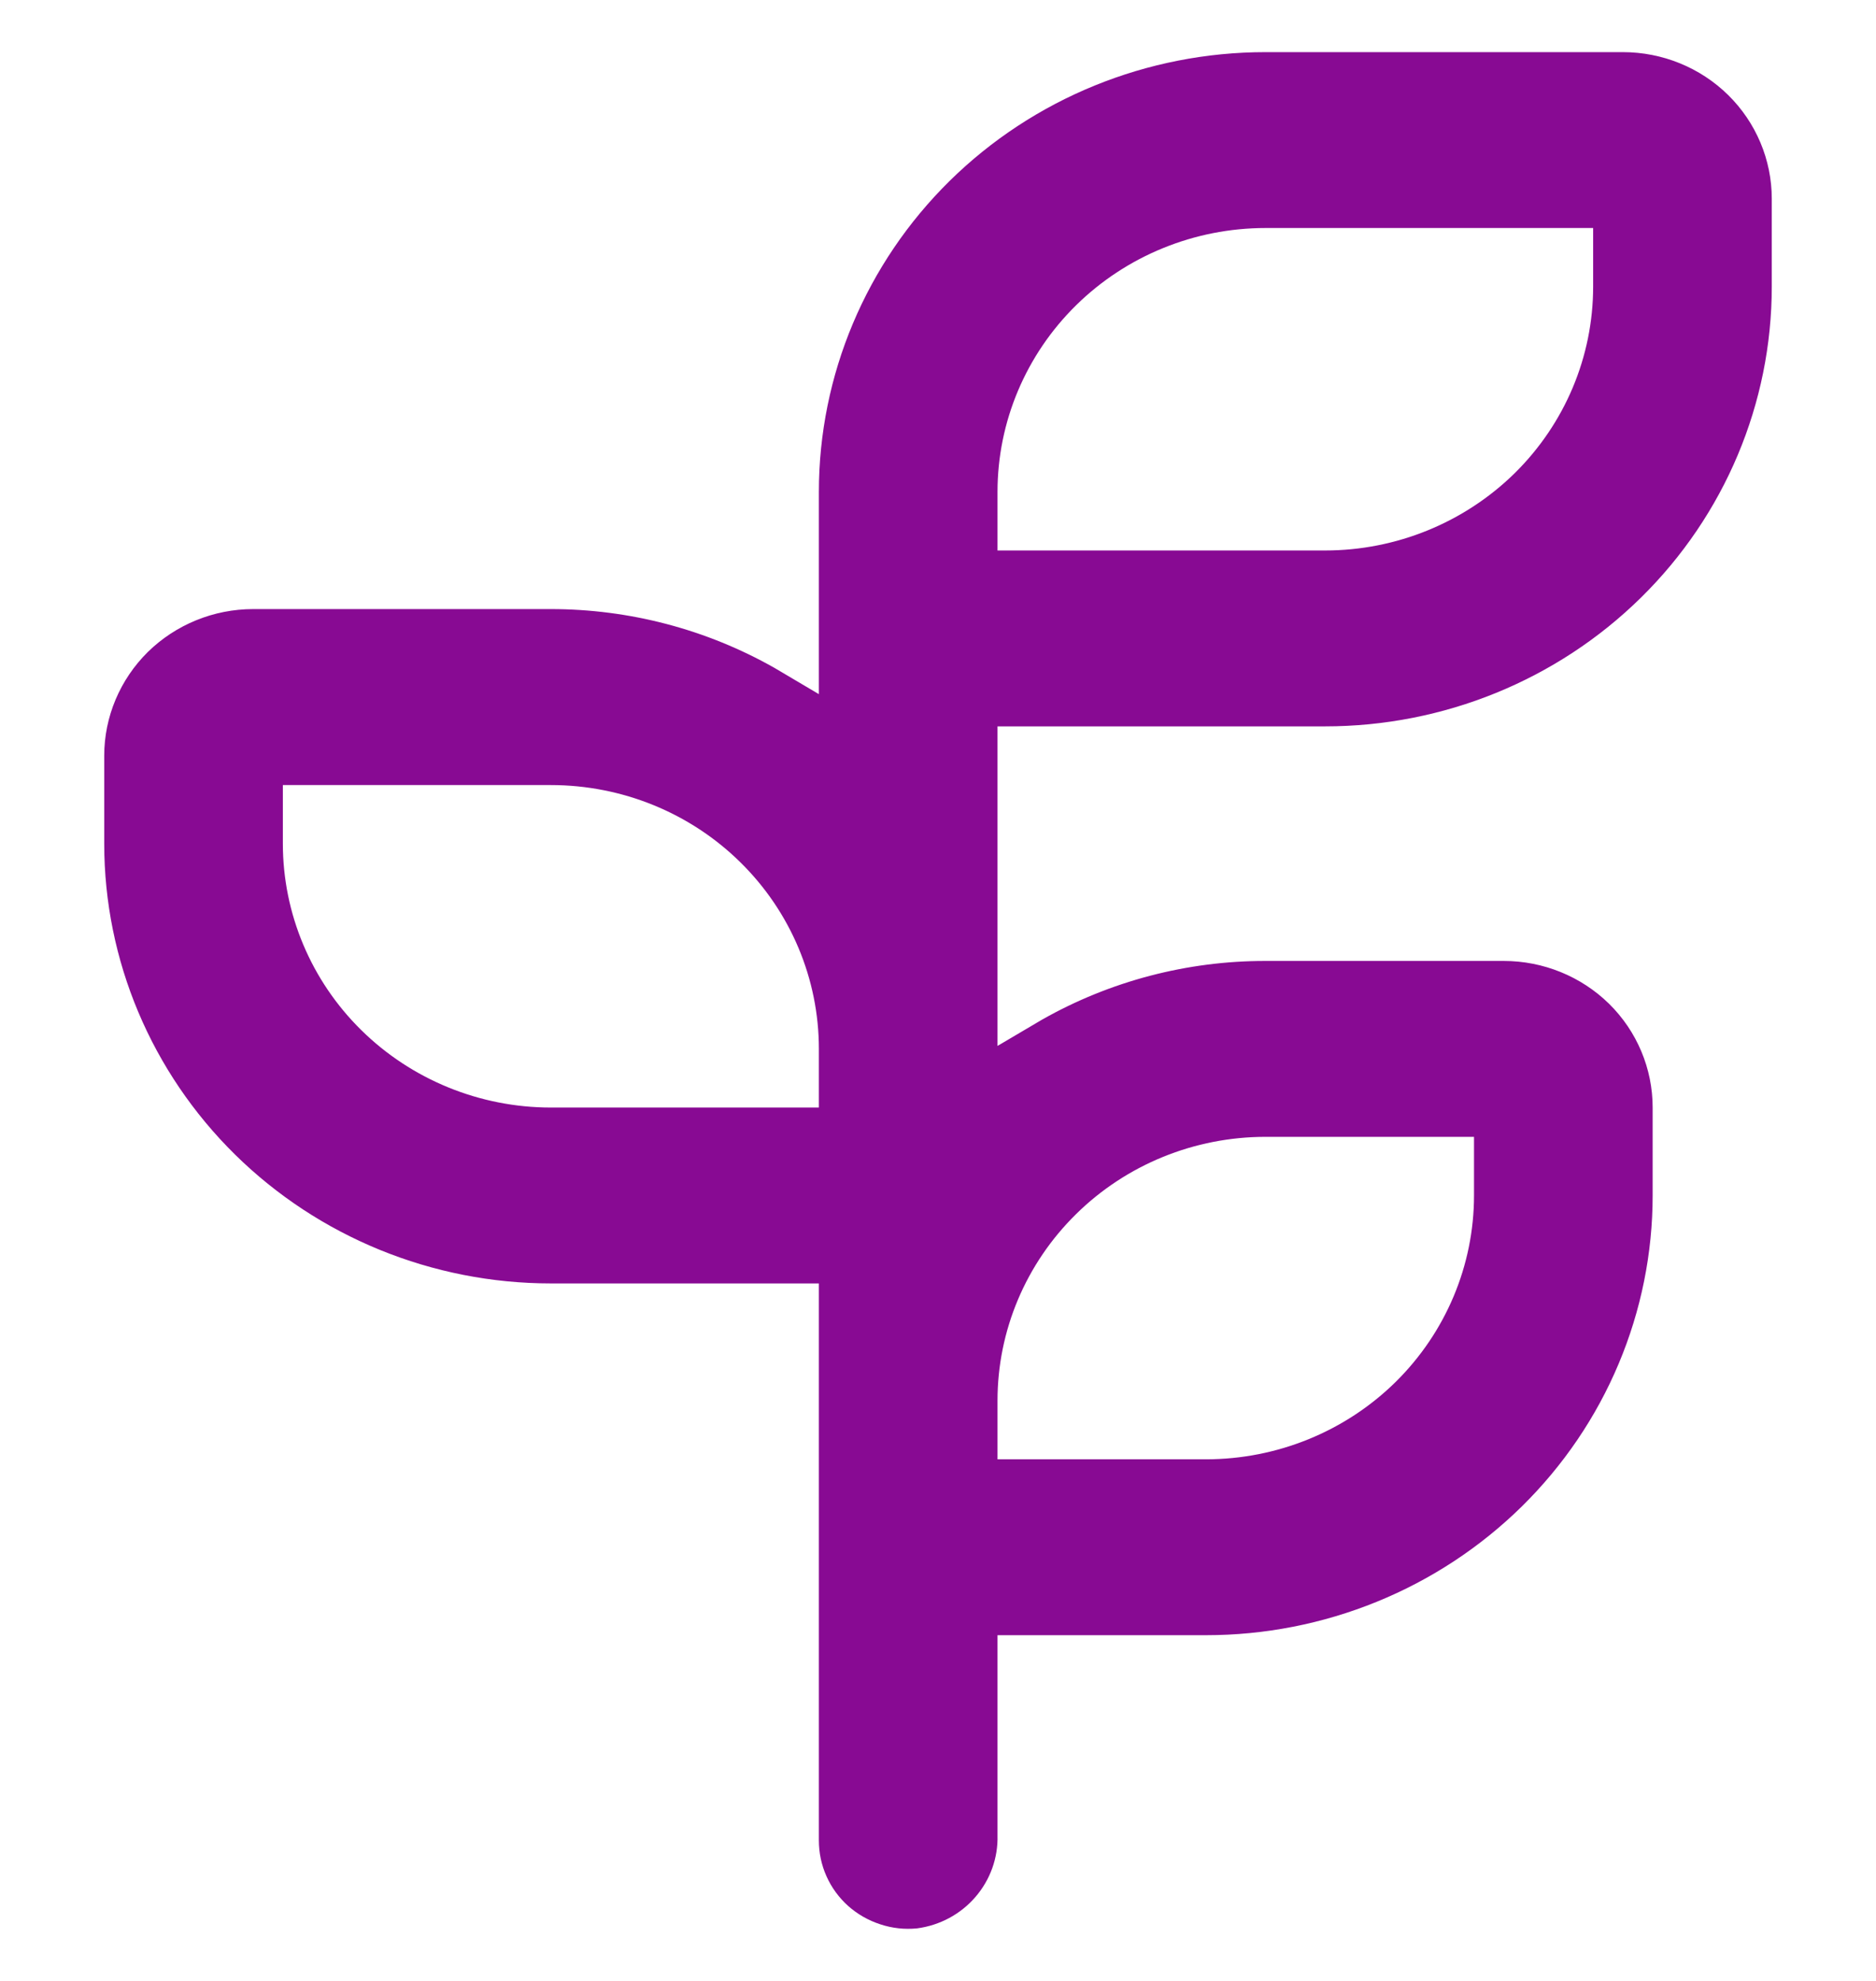 <svg width="18" height="19" viewBox="0 0 18 19" fill="none" xmlns="http://www.w3.org/2000/svg">
<path d="M12.714 6.967C13.851 6.967 14.941 6.523 15.745 5.732C16.549 4.941 17 3.868 17 2.749V1.906C17 1.533 16.849 1.175 16.582 0.912C16.314 0.648 15.95 0.5 15.571 0.5H12.143C11.006 0.5 9.916 0.944 9.112 1.735C8.309 2.526 7.857 3.599 7.857 4.718V6.658L7.429 6.405C6.777 6.036 6.038 5.842 5.286 5.842H2.429C2.05 5.842 1.686 5.991 1.418 6.254C1.151 6.518 1 6.876 1 7.248V8.092C1 9.211 1.452 10.283 2.255 11.074C3.059 11.865 4.149 12.31 5.286 12.31H7.857V17.652C7.857 17.77 7.881 17.887 7.93 17.996C7.978 18.104 8.049 18.201 8.138 18.281C8.227 18.36 8.332 18.42 8.446 18.457C8.56 18.495 8.68 18.508 8.8 18.496C9.018 18.467 9.217 18.36 9.359 18.195C9.501 18.031 9.577 17.82 9.571 17.604V15.684H11.571C12.134 15.684 12.691 15.575 13.211 15.363C13.732 15.151 14.204 14.84 14.602 14.449C15 14.057 15.316 13.592 15.531 13.08C15.746 12.569 15.857 12.02 15.857 11.466V10.623C15.857 10.25 15.707 9.892 15.439 9.628C15.171 9.365 14.807 9.217 14.429 9.217H12.143C11.391 9.216 10.652 9.41 10 9.779L9.571 10.032V6.967H12.714ZM9.571 4.718C9.571 4.047 9.842 3.403 10.325 2.928C10.807 2.454 11.461 2.187 12.143 2.187H15.286V2.749C15.286 3.421 15.015 4.064 14.533 4.539C14.05 5.013 13.396 5.28 12.714 5.28H9.571V4.718ZM7.857 10.623H5.286C4.604 10.623 3.95 10.356 3.467 9.881C2.985 9.407 2.714 8.763 2.714 8.092V7.53H5.286C5.968 7.53 6.622 7.796 7.104 8.271C7.586 8.745 7.857 9.389 7.857 10.06V10.623ZM12.143 10.904H14.143V11.466C14.143 12.137 13.872 12.781 13.39 13.256C12.908 13.73 12.253 13.997 11.571 13.997H9.571V13.434C9.571 12.763 9.842 12.12 10.325 11.645C10.807 11.17 11.461 10.904 12.143 10.904Z" fill="#880A93"/>
</svg>
